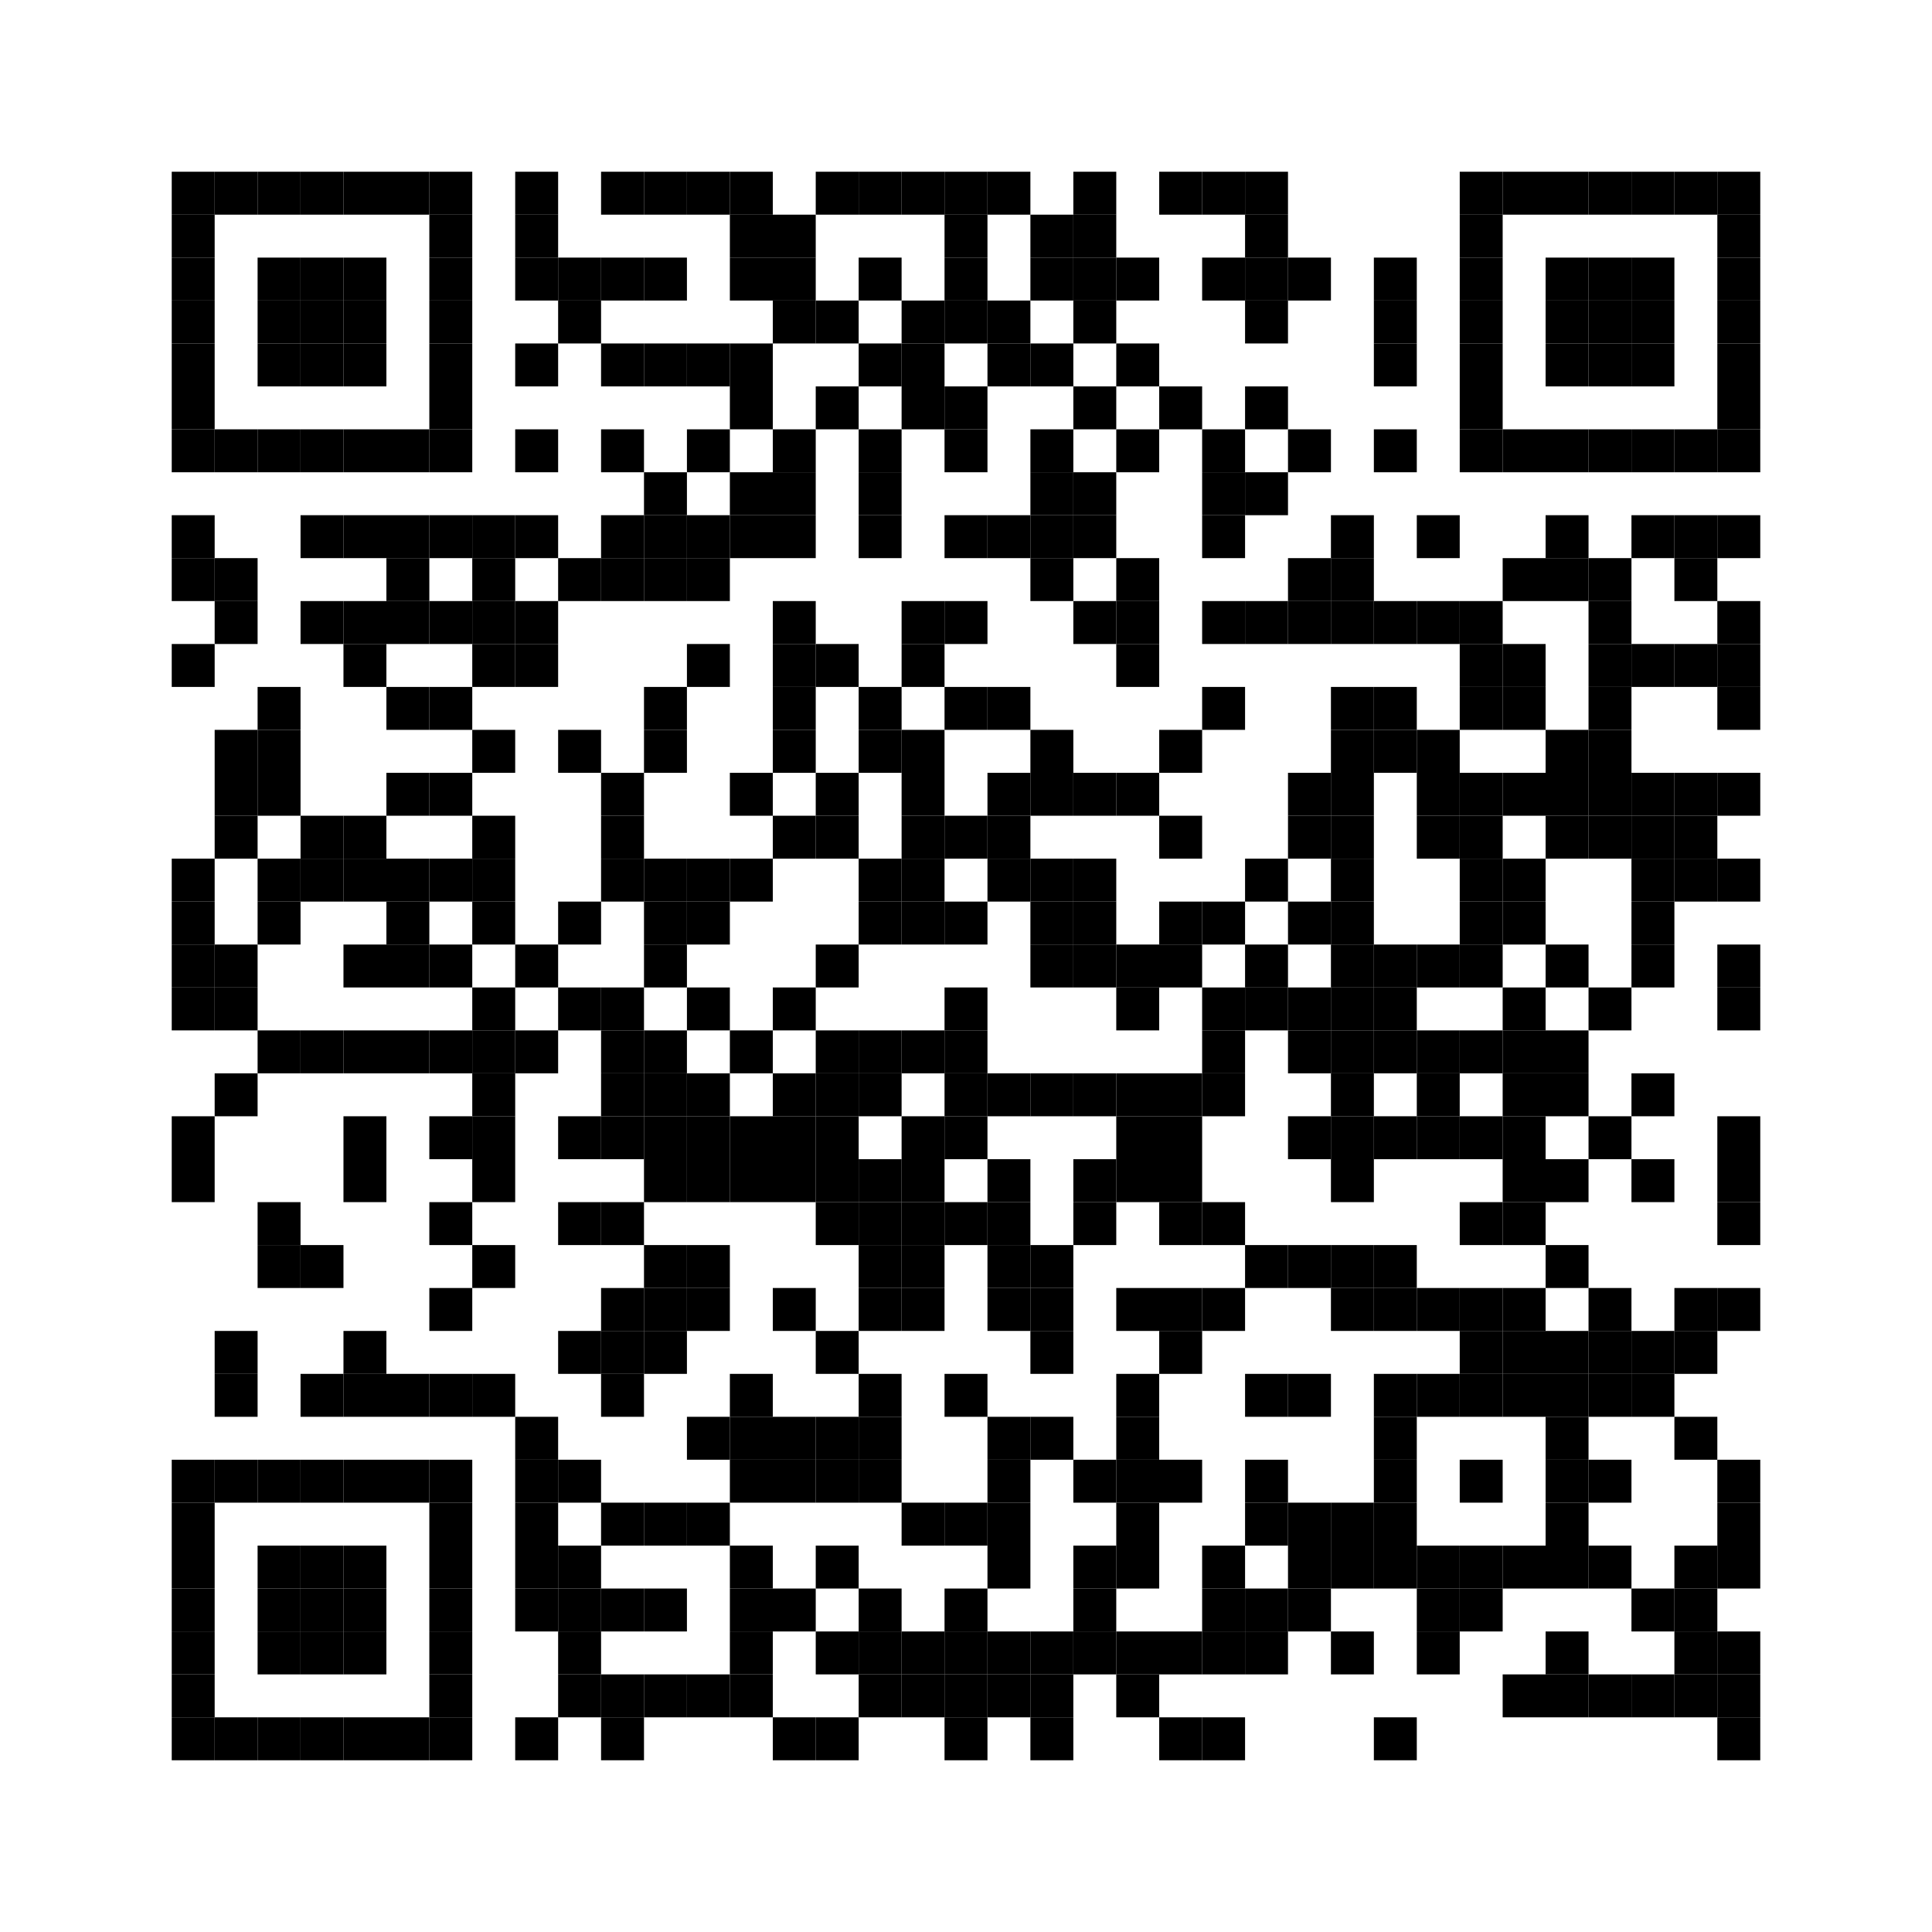 <?xml version="1.0"?>

<svg version="1.1" baseProfile="full" width="405" height="405" viewBox="0 0 405 405" xmlns="http://www.w3.org/2000/svg" xmlns:xlink="http://www.w3.org/1999/xlink" xmlns:ev="http://www.w3.org/2001/xml-events">
<desc></desc>
<rect width="405" height="405" fill="#ffffff" cx="0" cy="0"></rect>
<defs>
<rect id="p" width="9" height="9"></rect>
</defs>
<g fill="#000000">
<use x="36" y="36" xlink:href="#p"></use>
<use x="36" y="45" xlink:href="#p"></use>
<use x="36" y="54" xlink:href="#p"></use>
<use x="36" y="63" xlink:href="#p"></use>
<use x="36" y="72" xlink:href="#p"></use>
<use x="36" y="81" xlink:href="#p"></use>
<use x="36" y="90" xlink:href="#p"></use>
<use x="36" y="108" xlink:href="#p"></use>
<use x="36" y="117" xlink:href="#p"></use>
<use x="36" y="135" xlink:href="#p"></use>
<use x="36" y="180" xlink:href="#p"></use>
<use x="36" y="189" xlink:href="#p"></use>
<use x="36" y="198" xlink:href="#p"></use>
<use x="36" y="207" xlink:href="#p"></use>
<use x="36" y="234" xlink:href="#p"></use>
<use x="36" y="243" xlink:href="#p"></use>
<use x="36" y="306" xlink:href="#p"></use>
<use x="36" y="315" xlink:href="#p"></use>
<use x="36" y="324" xlink:href="#p"></use>
<use x="36" y="333" xlink:href="#p"></use>
<use x="36" y="342" xlink:href="#p"></use>
<use x="36" y="351" xlink:href="#p"></use>
<use x="36" y="360" xlink:href="#p"></use>
<use x="45" y="36" xlink:href="#p"></use>
<use x="45" y="90" xlink:href="#p"></use>
<use x="45" y="117" xlink:href="#p"></use>
<use x="45" y="126" xlink:href="#p"></use>
<use x="45" y="153" xlink:href="#p"></use>
<use x="45" y="162" xlink:href="#p"></use>
<use x="45" y="171" xlink:href="#p"></use>
<use x="45" y="198" xlink:href="#p"></use>
<use x="45" y="207" xlink:href="#p"></use>
<use x="45" y="225" xlink:href="#p"></use>
<use x="45" y="279" xlink:href="#p"></use>
<use x="45" y="288" xlink:href="#p"></use>
<use x="45" y="306" xlink:href="#p"></use>
<use x="45" y="360" xlink:href="#p"></use>
<use x="54" y="36" xlink:href="#p"></use>
<use x="54" y="54" xlink:href="#p"></use>
<use x="54" y="63" xlink:href="#p"></use>
<use x="54" y="72" xlink:href="#p"></use>
<use x="54" y="90" xlink:href="#p"></use>
<use x="54" y="144" xlink:href="#p"></use>
<use x="54" y="153" xlink:href="#p"></use>
<use x="54" y="162" xlink:href="#p"></use>
<use x="54" y="180" xlink:href="#p"></use>
<use x="54" y="189" xlink:href="#p"></use>
<use x="54" y="216" xlink:href="#p"></use>
<use x="54" y="252" xlink:href="#p"></use>
<use x="54" y="261" xlink:href="#p"></use>
<use x="54" y="306" xlink:href="#p"></use>
<use x="54" y="324" xlink:href="#p"></use>
<use x="54" y="333" xlink:href="#p"></use>
<use x="54" y="342" xlink:href="#p"></use>
<use x="54" y="360" xlink:href="#p"></use>
<use x="63" y="36" xlink:href="#p"></use>
<use x="63" y="54" xlink:href="#p"></use>
<use x="63" y="63" xlink:href="#p"></use>
<use x="63" y="72" xlink:href="#p"></use>
<use x="63" y="90" xlink:href="#p"></use>
<use x="63" y="108" xlink:href="#p"></use>
<use x="63" y="126" xlink:href="#p"></use>
<use x="63" y="171" xlink:href="#p"></use>
<use x="63" y="180" xlink:href="#p"></use>
<use x="63" y="216" xlink:href="#p"></use>
<use x="63" y="261" xlink:href="#p"></use>
<use x="63" y="288" xlink:href="#p"></use>
<use x="63" y="306" xlink:href="#p"></use>
<use x="63" y="324" xlink:href="#p"></use>
<use x="63" y="333" xlink:href="#p"></use>
<use x="63" y="342" xlink:href="#p"></use>
<use x="63" y="360" xlink:href="#p"></use>
<use x="72" y="36" xlink:href="#p"></use>
<use x="72" y="54" xlink:href="#p"></use>
<use x="72" y="63" xlink:href="#p"></use>
<use x="72" y="72" xlink:href="#p"></use>
<use x="72" y="90" xlink:href="#p"></use>
<use x="72" y="108" xlink:href="#p"></use>
<use x="72" y="126" xlink:href="#p"></use>
<use x="72" y="135" xlink:href="#p"></use>
<use x="72" y="171" xlink:href="#p"></use>
<use x="72" y="180" xlink:href="#p"></use>
<use x="72" y="198" xlink:href="#p"></use>
<use x="72" y="216" xlink:href="#p"></use>
<use x="72" y="234" xlink:href="#p"></use>
<use x="72" y="243" xlink:href="#p"></use>
<use x="72" y="279" xlink:href="#p"></use>
<use x="72" y="288" xlink:href="#p"></use>
<use x="72" y="306" xlink:href="#p"></use>
<use x="72" y="324" xlink:href="#p"></use>
<use x="72" y="333" xlink:href="#p"></use>
<use x="72" y="342" xlink:href="#p"></use>
<use x="72" y="360" xlink:href="#p"></use>
<use x="81" y="36" xlink:href="#p"></use>
<use x="81" y="90" xlink:href="#p"></use>
<use x="81" y="108" xlink:href="#p"></use>
<use x="81" y="117" xlink:href="#p"></use>
<use x="81" y="126" xlink:href="#p"></use>
<use x="81" y="144" xlink:href="#p"></use>
<use x="81" y="162" xlink:href="#p"></use>
<use x="81" y="180" xlink:href="#p"></use>
<use x="81" y="189" xlink:href="#p"></use>
<use x="81" y="198" xlink:href="#p"></use>
<use x="81" y="216" xlink:href="#p"></use>
<use x="81" y="288" xlink:href="#p"></use>
<use x="81" y="306" xlink:href="#p"></use>
<use x="81" y="360" xlink:href="#p"></use>
<use x="90" y="36" xlink:href="#p"></use>
<use x="90" y="45" xlink:href="#p"></use>
<use x="90" y="54" xlink:href="#p"></use>
<use x="90" y="63" xlink:href="#p"></use>
<use x="90" y="72" xlink:href="#p"></use>
<use x="90" y="81" xlink:href="#p"></use>
<use x="90" y="90" xlink:href="#p"></use>
<use x="90" y="108" xlink:href="#p"></use>
<use x="90" y="126" xlink:href="#p"></use>
<use x="90" y="144" xlink:href="#p"></use>
<use x="90" y="162" xlink:href="#p"></use>
<use x="90" y="180" xlink:href="#p"></use>
<use x="90" y="198" xlink:href="#p"></use>
<use x="90" y="216" xlink:href="#p"></use>
<use x="90" y="234" xlink:href="#p"></use>
<use x="90" y="252" xlink:href="#p"></use>
<use x="90" y="270" xlink:href="#p"></use>
<use x="90" y="288" xlink:href="#p"></use>
<use x="90" y="306" xlink:href="#p"></use>
<use x="90" y="315" xlink:href="#p"></use>
<use x="90" y="324" xlink:href="#p"></use>
<use x="90" y="333" xlink:href="#p"></use>
<use x="90" y="342" xlink:href="#p"></use>
<use x="90" y="351" xlink:href="#p"></use>
<use x="90" y="360" xlink:href="#p"></use>
<use x="99" y="108" xlink:href="#p"></use>
<use x="99" y="117" xlink:href="#p"></use>
<use x="99" y="126" xlink:href="#p"></use>
<use x="99" y="135" xlink:href="#p"></use>
<use x="99" y="153" xlink:href="#p"></use>
<use x="99" y="171" xlink:href="#p"></use>
<use x="99" y="180" xlink:href="#p"></use>
<use x="99" y="189" xlink:href="#p"></use>
<use x="99" y="207" xlink:href="#p"></use>
<use x="99" y="216" xlink:href="#p"></use>
<use x="99" y="225" xlink:href="#p"></use>
<use x="99" y="234" xlink:href="#p"></use>
<use x="99" y="243" xlink:href="#p"></use>
<use x="99" y="261" xlink:href="#p"></use>
<use x="99" y="288" xlink:href="#p"></use>
<use x="108" y="36" xlink:href="#p"></use>
<use x="108" y="45" xlink:href="#p"></use>
<use x="108" y="54" xlink:href="#p"></use>
<use x="108" y="72" xlink:href="#p"></use>
<use x="108" y="90" xlink:href="#p"></use>
<use x="108" y="108" xlink:href="#p"></use>
<use x="108" y="126" xlink:href="#p"></use>
<use x="108" y="135" xlink:href="#p"></use>
<use x="108" y="198" xlink:href="#p"></use>
<use x="108" y="216" xlink:href="#p"></use>
<use x="108" y="297" xlink:href="#p"></use>
<use x="108" y="306" xlink:href="#p"></use>
<use x="108" y="315" xlink:href="#p"></use>
<use x="108" y="324" xlink:href="#p"></use>
<use x="108" y="333" xlink:href="#p"></use>
<use x="108" y="360" xlink:href="#p"></use>
<use x="117" y="54" xlink:href="#p"></use>
<use x="117" y="63" xlink:href="#p"></use>
<use x="117" y="117" xlink:href="#p"></use>
<use x="117" y="153" xlink:href="#p"></use>
<use x="117" y="189" xlink:href="#p"></use>
<use x="117" y="207" xlink:href="#p"></use>
<use x="117" y="234" xlink:href="#p"></use>
<use x="117" y="252" xlink:href="#p"></use>
<use x="117" y="279" xlink:href="#p"></use>
<use x="117" y="306" xlink:href="#p"></use>
<use x="117" y="324" xlink:href="#p"></use>
<use x="117" y="333" xlink:href="#p"></use>
<use x="117" y="342" xlink:href="#p"></use>
<use x="117" y="351" xlink:href="#p"></use>
<use x="126" y="36" xlink:href="#p"></use>
<use x="126" y="54" xlink:href="#p"></use>
<use x="126" y="72" xlink:href="#p"></use>
<use x="126" y="90" xlink:href="#p"></use>
<use x="126" y="108" xlink:href="#p"></use>
<use x="126" y="117" xlink:href="#p"></use>
<use x="126" y="162" xlink:href="#p"></use>
<use x="126" y="171" xlink:href="#p"></use>
<use x="126" y="180" xlink:href="#p"></use>
<use x="126" y="207" xlink:href="#p"></use>
<use x="126" y="216" xlink:href="#p"></use>
<use x="126" y="225" xlink:href="#p"></use>
<use x="126" y="234" xlink:href="#p"></use>
<use x="126" y="252" xlink:href="#p"></use>
<use x="126" y="270" xlink:href="#p"></use>
<use x="126" y="279" xlink:href="#p"></use>
<use x="126" y="288" xlink:href="#p"></use>
<use x="126" y="315" xlink:href="#p"></use>
<use x="126" y="333" xlink:href="#p"></use>
<use x="126" y="351" xlink:href="#p"></use>
<use x="126" y="360" xlink:href="#p"></use>
<use x="135" y="36" xlink:href="#p"></use>
<use x="135" y="54" xlink:href="#p"></use>
<use x="135" y="72" xlink:href="#p"></use>
<use x="135" y="99" xlink:href="#p"></use>
<use x="135" y="108" xlink:href="#p"></use>
<use x="135" y="117" xlink:href="#p"></use>
<use x="135" y="144" xlink:href="#p"></use>
<use x="135" y="153" xlink:href="#p"></use>
<use x="135" y="180" xlink:href="#p"></use>
<use x="135" y="189" xlink:href="#p"></use>
<use x="135" y="198" xlink:href="#p"></use>
<use x="135" y="216" xlink:href="#p"></use>
<use x="135" y="225" xlink:href="#p"></use>
<use x="135" y="234" xlink:href="#p"></use>
<use x="135" y="243" xlink:href="#p"></use>
<use x="135" y="261" xlink:href="#p"></use>
<use x="135" y="270" xlink:href="#p"></use>
<use x="135" y="279" xlink:href="#p"></use>
<use x="135" y="315" xlink:href="#p"></use>
<use x="135" y="333" xlink:href="#p"></use>
<use x="135" y="351" xlink:href="#p"></use>
<use x="144" y="36" xlink:href="#p"></use>
<use x="144" y="72" xlink:href="#p"></use>
<use x="144" y="90" xlink:href="#p"></use>
<use x="144" y="108" xlink:href="#p"></use>
<use x="144" y="117" xlink:href="#p"></use>
<use x="144" y="135" xlink:href="#p"></use>
<use x="144" y="180" xlink:href="#p"></use>
<use x="144" y="189" xlink:href="#p"></use>
<use x="144" y="207" xlink:href="#p"></use>
<use x="144" y="225" xlink:href="#p"></use>
<use x="144" y="234" xlink:href="#p"></use>
<use x="144" y="243" xlink:href="#p"></use>
<use x="144" y="261" xlink:href="#p"></use>
<use x="144" y="270" xlink:href="#p"></use>
<use x="144" y="297" xlink:href="#p"></use>
<use x="144" y="315" xlink:href="#p"></use>
<use x="144" y="351" xlink:href="#p"></use>
<use x="153" y="36" xlink:href="#p"></use>
<use x="153" y="45" xlink:href="#p"></use>
<use x="153" y="54" xlink:href="#p"></use>
<use x="153" y="72" xlink:href="#p"></use>
<use x="153" y="81" xlink:href="#p"></use>
<use x="153" y="99" xlink:href="#p"></use>
<use x="153" y="108" xlink:href="#p"></use>
<use x="153" y="162" xlink:href="#p"></use>
<use x="153" y="180" xlink:href="#p"></use>
<use x="153" y="216" xlink:href="#p"></use>
<use x="153" y="234" xlink:href="#p"></use>
<use x="153" y="243" xlink:href="#p"></use>
<use x="153" y="288" xlink:href="#p"></use>
<use x="153" y="297" xlink:href="#p"></use>
<use x="153" y="306" xlink:href="#p"></use>
<use x="153" y="324" xlink:href="#p"></use>
<use x="153" y="333" xlink:href="#p"></use>
<use x="153" y="342" xlink:href="#p"></use>
<use x="153" y="351" xlink:href="#p"></use>
<use x="162" y="45" xlink:href="#p"></use>
<use x="162" y="54" xlink:href="#p"></use>
<use x="162" y="63" xlink:href="#p"></use>
<use x="162" y="90" xlink:href="#p"></use>
<use x="162" y="99" xlink:href="#p"></use>
<use x="162" y="108" xlink:href="#p"></use>
<use x="162" y="126" xlink:href="#p"></use>
<use x="162" y="135" xlink:href="#p"></use>
<use x="162" y="144" xlink:href="#p"></use>
<use x="162" y="153" xlink:href="#p"></use>
<use x="162" y="171" xlink:href="#p"></use>
<use x="162" y="207" xlink:href="#p"></use>
<use x="162" y="225" xlink:href="#p"></use>
<use x="162" y="234" xlink:href="#p"></use>
<use x="162" y="243" xlink:href="#p"></use>
<use x="162" y="270" xlink:href="#p"></use>
<use x="162" y="297" xlink:href="#p"></use>
<use x="162" y="306" xlink:href="#p"></use>
<use x="162" y="333" xlink:href="#p"></use>
<use x="162" y="360" xlink:href="#p"></use>
<use x="171" y="36" xlink:href="#p"></use>
<use x="171" y="63" xlink:href="#p"></use>
<use x="171" y="81" xlink:href="#p"></use>
<use x="171" y="135" xlink:href="#p"></use>
<use x="171" y="162" xlink:href="#p"></use>
<use x="171" y="171" xlink:href="#p"></use>
<use x="171" y="198" xlink:href="#p"></use>
<use x="171" y="216" xlink:href="#p"></use>
<use x="171" y="225" xlink:href="#p"></use>
<use x="171" y="234" xlink:href="#p"></use>
<use x="171" y="243" xlink:href="#p"></use>
<use x="171" y="252" xlink:href="#p"></use>
<use x="171" y="279" xlink:href="#p"></use>
<use x="171" y="297" xlink:href="#p"></use>
<use x="171" y="306" xlink:href="#p"></use>
<use x="171" y="324" xlink:href="#p"></use>
<use x="171" y="342" xlink:href="#p"></use>
<use x="171" y="360" xlink:href="#p"></use>
<use x="180" y="36" xlink:href="#p"></use>
<use x="180" y="54" xlink:href="#p"></use>
<use x="180" y="72" xlink:href="#p"></use>
<use x="180" y="90" xlink:href="#p"></use>
<use x="180" y="99" xlink:href="#p"></use>
<use x="180" y="108" xlink:href="#p"></use>
<use x="180" y="144" xlink:href="#p"></use>
<use x="180" y="153" xlink:href="#p"></use>
<use x="180" y="180" xlink:href="#p"></use>
<use x="180" y="189" xlink:href="#p"></use>
<use x="180" y="216" xlink:href="#p"></use>
<use x="180" y="225" xlink:href="#p"></use>
<use x="180" y="243" xlink:href="#p"></use>
<use x="180" y="252" xlink:href="#p"></use>
<use x="180" y="261" xlink:href="#p"></use>
<use x="180" y="270" xlink:href="#p"></use>
<use x="180" y="288" xlink:href="#p"></use>
<use x="180" y="297" xlink:href="#p"></use>
<use x="180" y="306" xlink:href="#p"></use>
<use x="180" y="333" xlink:href="#p"></use>
<use x="180" y="342" xlink:href="#p"></use>
<use x="180" y="351" xlink:href="#p"></use>
<use x="189" y="36" xlink:href="#p"></use>
<use x="189" y="63" xlink:href="#p"></use>
<use x="189" y="72" xlink:href="#p"></use>
<use x="189" y="81" xlink:href="#p"></use>
<use x="189" y="126" xlink:href="#p"></use>
<use x="189" y="135" xlink:href="#p"></use>
<use x="189" y="153" xlink:href="#p"></use>
<use x="189" y="162" xlink:href="#p"></use>
<use x="189" y="171" xlink:href="#p"></use>
<use x="189" y="180" xlink:href="#p"></use>
<use x="189" y="189" xlink:href="#p"></use>
<use x="189" y="216" xlink:href="#p"></use>
<use x="189" y="234" xlink:href="#p"></use>
<use x="189" y="243" xlink:href="#p"></use>
<use x="189" y="252" xlink:href="#p"></use>
<use x="189" y="261" xlink:href="#p"></use>
<use x="189" y="270" xlink:href="#p"></use>
<use x="189" y="315" xlink:href="#p"></use>
<use x="189" y="342" xlink:href="#p"></use>
<use x="189" y="351" xlink:href="#p"></use>
<use x="198" y="36" xlink:href="#p"></use>
<use x="198" y="45" xlink:href="#p"></use>
<use x="198" y="54" xlink:href="#p"></use>
<use x="198" y="63" xlink:href="#p"></use>
<use x="198" y="81" xlink:href="#p"></use>
<use x="198" y="90" xlink:href="#p"></use>
<use x="198" y="108" xlink:href="#p"></use>
<use x="198" y="126" xlink:href="#p"></use>
<use x="198" y="144" xlink:href="#p"></use>
<use x="198" y="171" xlink:href="#p"></use>
<use x="198" y="189" xlink:href="#p"></use>
<use x="198" y="207" xlink:href="#p"></use>
<use x="198" y="216" xlink:href="#p"></use>
<use x="198" y="225" xlink:href="#p"></use>
<use x="198" y="234" xlink:href="#p"></use>
<use x="198" y="252" xlink:href="#p"></use>
<use x="198" y="288" xlink:href="#p"></use>
<use x="198" y="315" xlink:href="#p"></use>
<use x="198" y="333" xlink:href="#p"></use>
<use x="198" y="342" xlink:href="#p"></use>
<use x="198" y="351" xlink:href="#p"></use>
<use x="198" y="360" xlink:href="#p"></use>
<use x="207" y="36" xlink:href="#p"></use>
<use x="207" y="63" xlink:href="#p"></use>
<use x="207" y="72" xlink:href="#p"></use>
<use x="207" y="108" xlink:href="#p"></use>
<use x="207" y="144" xlink:href="#p"></use>
<use x="207" y="162" xlink:href="#p"></use>
<use x="207" y="171" xlink:href="#p"></use>
<use x="207" y="180" xlink:href="#p"></use>
<use x="207" y="225" xlink:href="#p"></use>
<use x="207" y="243" xlink:href="#p"></use>
<use x="207" y="252" xlink:href="#p"></use>
<use x="207" y="261" xlink:href="#p"></use>
<use x="207" y="270" xlink:href="#p"></use>
<use x="207" y="297" xlink:href="#p"></use>
<use x="207" y="306" xlink:href="#p"></use>
<use x="207" y="315" xlink:href="#p"></use>
<use x="207" y="324" xlink:href="#p"></use>
<use x="207" y="342" xlink:href="#p"></use>
<use x="207" y="351" xlink:href="#p"></use>
<use x="216" y="45" xlink:href="#p"></use>
<use x="216" y="54" xlink:href="#p"></use>
<use x="216" y="72" xlink:href="#p"></use>
<use x="216" y="90" xlink:href="#p"></use>
<use x="216" y="99" xlink:href="#p"></use>
<use x="216" y="108" xlink:href="#p"></use>
<use x="216" y="117" xlink:href="#p"></use>
<use x="216" y="153" xlink:href="#p"></use>
<use x="216" y="162" xlink:href="#p"></use>
<use x="216" y="180" xlink:href="#p"></use>
<use x="216" y="189" xlink:href="#p"></use>
<use x="216" y="198" xlink:href="#p"></use>
<use x="216" y="225" xlink:href="#p"></use>
<use x="216" y="261" xlink:href="#p"></use>
<use x="216" y="270" xlink:href="#p"></use>
<use x="216" y="279" xlink:href="#p"></use>
<use x="216" y="297" xlink:href="#p"></use>
<use x="216" y="342" xlink:href="#p"></use>
<use x="216" y="351" xlink:href="#p"></use>
<use x="216" y="360" xlink:href="#p"></use>
<use x="225" y="36" xlink:href="#p"></use>
<use x="225" y="45" xlink:href="#p"></use>
<use x="225" y="54" xlink:href="#p"></use>
<use x="225" y="63" xlink:href="#p"></use>
<use x="225" y="81" xlink:href="#p"></use>
<use x="225" y="99" xlink:href="#p"></use>
<use x="225" y="108" xlink:href="#p"></use>
<use x="225" y="126" xlink:href="#p"></use>
<use x="225" y="162" xlink:href="#p"></use>
<use x="225" y="180" xlink:href="#p"></use>
<use x="225" y="189" xlink:href="#p"></use>
<use x="225" y="198" xlink:href="#p"></use>
<use x="225" y="225" xlink:href="#p"></use>
<use x="225" y="243" xlink:href="#p"></use>
<use x="225" y="252" xlink:href="#p"></use>
<use x="225" y="306" xlink:href="#p"></use>
<use x="225" y="324" xlink:href="#p"></use>
<use x="225" y="333" xlink:href="#p"></use>
<use x="225" y="342" xlink:href="#p"></use>
<use x="234" y="54" xlink:href="#p"></use>
<use x="234" y="72" xlink:href="#p"></use>
<use x="234" y="90" xlink:href="#p"></use>
<use x="234" y="117" xlink:href="#p"></use>
<use x="234" y="126" xlink:href="#p"></use>
<use x="234" y="135" xlink:href="#p"></use>
<use x="234" y="162" xlink:href="#p"></use>
<use x="234" y="198" xlink:href="#p"></use>
<use x="234" y="207" xlink:href="#p"></use>
<use x="234" y="225" xlink:href="#p"></use>
<use x="234" y="234" xlink:href="#p"></use>
<use x="234" y="243" xlink:href="#p"></use>
<use x="234" y="270" xlink:href="#p"></use>
<use x="234" y="288" xlink:href="#p"></use>
<use x="234" y="297" xlink:href="#p"></use>
<use x="234" y="306" xlink:href="#p"></use>
<use x="234" y="315" xlink:href="#p"></use>
<use x="234" y="324" xlink:href="#p"></use>
<use x="234" y="342" xlink:href="#p"></use>
<use x="234" y="351" xlink:href="#p"></use>
<use x="243" y="36" xlink:href="#p"></use>
<use x="243" y="81" xlink:href="#p"></use>
<use x="243" y="153" xlink:href="#p"></use>
<use x="243" y="171" xlink:href="#p"></use>
<use x="243" y="189" xlink:href="#p"></use>
<use x="243" y="198" xlink:href="#p"></use>
<use x="243" y="225" xlink:href="#p"></use>
<use x="243" y="234" xlink:href="#p"></use>
<use x="243" y="243" xlink:href="#p"></use>
<use x="243" y="252" xlink:href="#p"></use>
<use x="243" y="270" xlink:href="#p"></use>
<use x="243" y="279" xlink:href="#p"></use>
<use x="243" y="306" xlink:href="#p"></use>
<use x="243" y="342" xlink:href="#p"></use>
<use x="243" y="360" xlink:href="#p"></use>
<use x="252" y="36" xlink:href="#p"></use>
<use x="252" y="54" xlink:href="#p"></use>
<use x="252" y="90" xlink:href="#p"></use>
<use x="252" y="99" xlink:href="#p"></use>
<use x="252" y="108" xlink:href="#p"></use>
<use x="252" y="126" xlink:href="#p"></use>
<use x="252" y="144" xlink:href="#p"></use>
<use x="252" y="189" xlink:href="#p"></use>
<use x="252" y="207" xlink:href="#p"></use>
<use x="252" y="216" xlink:href="#p"></use>
<use x="252" y="225" xlink:href="#p"></use>
<use x="252" y="252" xlink:href="#p"></use>
<use x="252" y="270" xlink:href="#p"></use>
<use x="252" y="324" xlink:href="#p"></use>
<use x="252" y="333" xlink:href="#p"></use>
<use x="252" y="342" xlink:href="#p"></use>
<use x="252" y="360" xlink:href="#p"></use>
<use x="261" y="36" xlink:href="#p"></use>
<use x="261" y="45" xlink:href="#p"></use>
<use x="261" y="54" xlink:href="#p"></use>
<use x="261" y="63" xlink:href="#p"></use>
<use x="261" y="81" xlink:href="#p"></use>
<use x="261" y="99" xlink:href="#p"></use>
<use x="261" y="126" xlink:href="#p"></use>
<use x="261" y="180" xlink:href="#p"></use>
<use x="261" y="198" xlink:href="#p"></use>
<use x="261" y="207" xlink:href="#p"></use>
<use x="261" y="261" xlink:href="#p"></use>
<use x="261" y="288" xlink:href="#p"></use>
<use x="261" y="306" xlink:href="#p"></use>
<use x="261" y="315" xlink:href="#p"></use>
<use x="261" y="333" xlink:href="#p"></use>
<use x="261" y="342" xlink:href="#p"></use>
<use x="270" y="54" xlink:href="#p"></use>
<use x="270" y="90" xlink:href="#p"></use>
<use x="270" y="117" xlink:href="#p"></use>
<use x="270" y="126" xlink:href="#p"></use>
<use x="270" y="162" xlink:href="#p"></use>
<use x="270" y="171" xlink:href="#p"></use>
<use x="270" y="189" xlink:href="#p"></use>
<use x="270" y="207" xlink:href="#p"></use>
<use x="270" y="216" xlink:href="#p"></use>
<use x="270" y="234" xlink:href="#p"></use>
<use x="270" y="261" xlink:href="#p"></use>
<use x="270" y="288" xlink:href="#p"></use>
<use x="270" y="315" xlink:href="#p"></use>
<use x="270" y="324" xlink:href="#p"></use>
<use x="270" y="333" xlink:href="#p"></use>
<use x="279" y="108" xlink:href="#p"></use>
<use x="279" y="117" xlink:href="#p"></use>
<use x="279" y="126" xlink:href="#p"></use>
<use x="279" y="144" xlink:href="#p"></use>
<use x="279" y="153" xlink:href="#p"></use>
<use x="279" y="162" xlink:href="#p"></use>
<use x="279" y="171" xlink:href="#p"></use>
<use x="279" y="180" xlink:href="#p"></use>
<use x="279" y="189" xlink:href="#p"></use>
<use x="279" y="198" xlink:href="#p"></use>
<use x="279" y="207" xlink:href="#p"></use>
<use x="279" y="216" xlink:href="#p"></use>
<use x="279" y="225" xlink:href="#p"></use>
<use x="279" y="234" xlink:href="#p"></use>
<use x="279" y="243" xlink:href="#p"></use>
<use x="279" y="261" xlink:href="#p"></use>
<use x="279" y="270" xlink:href="#p"></use>
<use x="279" y="315" xlink:href="#p"></use>
<use x="279" y="324" xlink:href="#p"></use>
<use x="279" y="342" xlink:href="#p"></use>
<use x="288" y="54" xlink:href="#p"></use>
<use x="288" y="63" xlink:href="#p"></use>
<use x="288" y="72" xlink:href="#p"></use>
<use x="288" y="90" xlink:href="#p"></use>
<use x="288" y="126" xlink:href="#p"></use>
<use x="288" y="144" xlink:href="#p"></use>
<use x="288" y="153" xlink:href="#p"></use>
<use x="288" y="198" xlink:href="#p"></use>
<use x="288" y="207" xlink:href="#p"></use>
<use x="288" y="216" xlink:href="#p"></use>
<use x="288" y="234" xlink:href="#p"></use>
<use x="288" y="261" xlink:href="#p"></use>
<use x="288" y="270" xlink:href="#p"></use>
<use x="288" y="288" xlink:href="#p"></use>
<use x="288" y="297" xlink:href="#p"></use>
<use x="288" y="306" xlink:href="#p"></use>
<use x="288" y="315" xlink:href="#p"></use>
<use x="288" y="324" xlink:href="#p"></use>
<use x="288" y="360" xlink:href="#p"></use>
<use x="297" y="108" xlink:href="#p"></use>
<use x="297" y="126" xlink:href="#p"></use>
<use x="297" y="153" xlink:href="#p"></use>
<use x="297" y="162" xlink:href="#p"></use>
<use x="297" y="171" xlink:href="#p"></use>
<use x="297" y="198" xlink:href="#p"></use>
<use x="297" y="216" xlink:href="#p"></use>
<use x="297" y="225" xlink:href="#p"></use>
<use x="297" y="234" xlink:href="#p"></use>
<use x="297" y="270" xlink:href="#p"></use>
<use x="297" y="288" xlink:href="#p"></use>
<use x="297" y="324" xlink:href="#p"></use>
<use x="297" y="333" xlink:href="#p"></use>
<use x="297" y="342" xlink:href="#p"></use>
<use x="306" y="36" xlink:href="#p"></use>
<use x="306" y="45" xlink:href="#p"></use>
<use x="306" y="54" xlink:href="#p"></use>
<use x="306" y="63" xlink:href="#p"></use>
<use x="306" y="72" xlink:href="#p"></use>
<use x="306" y="81" xlink:href="#p"></use>
<use x="306" y="90" xlink:href="#p"></use>
<use x="306" y="126" xlink:href="#p"></use>
<use x="306" y="135" xlink:href="#p"></use>
<use x="306" y="144" xlink:href="#p"></use>
<use x="306" y="162" xlink:href="#p"></use>
<use x="306" y="171" xlink:href="#p"></use>
<use x="306" y="180" xlink:href="#p"></use>
<use x="306" y="189" xlink:href="#p"></use>
<use x="306" y="198" xlink:href="#p"></use>
<use x="306" y="216" xlink:href="#p"></use>
<use x="306" y="234" xlink:href="#p"></use>
<use x="306" y="252" xlink:href="#p"></use>
<use x="306" y="270" xlink:href="#p"></use>
<use x="306" y="279" xlink:href="#p"></use>
<use x="306" y="288" xlink:href="#p"></use>
<use x="306" y="306" xlink:href="#p"></use>
<use x="306" y="324" xlink:href="#p"></use>
<use x="306" y="333" xlink:href="#p"></use>
<use x="315" y="36" xlink:href="#p"></use>
<use x="315" y="90" xlink:href="#p"></use>
<use x="315" y="117" xlink:href="#p"></use>
<use x="315" y="135" xlink:href="#p"></use>
<use x="315" y="144" xlink:href="#p"></use>
<use x="315" y="162" xlink:href="#p"></use>
<use x="315" y="180" xlink:href="#p"></use>
<use x="315" y="189" xlink:href="#p"></use>
<use x="315" y="207" xlink:href="#p"></use>
<use x="315" y="216" xlink:href="#p"></use>
<use x="315" y="225" xlink:href="#p"></use>
<use x="315" y="234" xlink:href="#p"></use>
<use x="315" y="243" xlink:href="#p"></use>
<use x="315" y="252" xlink:href="#p"></use>
<use x="315" y="270" xlink:href="#p"></use>
<use x="315" y="279" xlink:href="#p"></use>
<use x="315" y="288" xlink:href="#p"></use>
<use x="315" y="324" xlink:href="#p"></use>
<use x="315" y="351" xlink:href="#p"></use>
<use x="324" y="36" xlink:href="#p"></use>
<use x="324" y="54" xlink:href="#p"></use>
<use x="324" y="63" xlink:href="#p"></use>
<use x="324" y="72" xlink:href="#p"></use>
<use x="324" y="90" xlink:href="#p"></use>
<use x="324" y="108" xlink:href="#p"></use>
<use x="324" y="117" xlink:href="#p"></use>
<use x="324" y="153" xlink:href="#p"></use>
<use x="324" y="162" xlink:href="#p"></use>
<use x="324" y="171" xlink:href="#p"></use>
<use x="324" y="198" xlink:href="#p"></use>
<use x="324" y="216" xlink:href="#p"></use>
<use x="324" y="225" xlink:href="#p"></use>
<use x="324" y="243" xlink:href="#p"></use>
<use x="324" y="261" xlink:href="#p"></use>
<use x="324" y="279" xlink:href="#p"></use>
<use x="324" y="288" xlink:href="#p"></use>
<use x="324" y="297" xlink:href="#p"></use>
<use x="324" y="306" xlink:href="#p"></use>
<use x="324" y="315" xlink:href="#p"></use>
<use x="324" y="324" xlink:href="#p"></use>
<use x="324" y="342" xlink:href="#p"></use>
<use x="324" y="351" xlink:href="#p"></use>
<use x="333" y="36" xlink:href="#p"></use>
<use x="333" y="54" xlink:href="#p"></use>
<use x="333" y="63" xlink:href="#p"></use>
<use x="333" y="72" xlink:href="#p"></use>
<use x="333" y="90" xlink:href="#p"></use>
<use x="333" y="117" xlink:href="#p"></use>
<use x="333" y="126" xlink:href="#p"></use>
<use x="333" y="135" xlink:href="#p"></use>
<use x="333" y="144" xlink:href="#p"></use>
<use x="333" y="153" xlink:href="#p"></use>
<use x="333" y="162" xlink:href="#p"></use>
<use x="333" y="171" xlink:href="#p"></use>
<use x="333" y="207" xlink:href="#p"></use>
<use x="333" y="234" xlink:href="#p"></use>
<use x="333" y="270" xlink:href="#p"></use>
<use x="333" y="279" xlink:href="#p"></use>
<use x="333" y="288" xlink:href="#p"></use>
<use x="333" y="306" xlink:href="#p"></use>
<use x="333" y="324" xlink:href="#p"></use>
<use x="333" y="351" xlink:href="#p"></use>
<use x="342" y="36" xlink:href="#p"></use>
<use x="342" y="54" xlink:href="#p"></use>
<use x="342" y="63" xlink:href="#p"></use>
<use x="342" y="72" xlink:href="#p"></use>
<use x="342" y="90" xlink:href="#p"></use>
<use x="342" y="108" xlink:href="#p"></use>
<use x="342" y="135" xlink:href="#p"></use>
<use x="342" y="162" xlink:href="#p"></use>
<use x="342" y="171" xlink:href="#p"></use>
<use x="342" y="180" xlink:href="#p"></use>
<use x="342" y="189" xlink:href="#p"></use>
<use x="342" y="198" xlink:href="#p"></use>
<use x="342" y="225" xlink:href="#p"></use>
<use x="342" y="243" xlink:href="#p"></use>
<use x="342" y="279" xlink:href="#p"></use>
<use x="342" y="288" xlink:href="#p"></use>
<use x="342" y="333" xlink:href="#p"></use>
<use x="342" y="351" xlink:href="#p"></use>
<use x="351" y="36" xlink:href="#p"></use>
<use x="351" y="90" xlink:href="#p"></use>
<use x="351" y="108" xlink:href="#p"></use>
<use x="351" y="117" xlink:href="#p"></use>
<use x="351" y="135" xlink:href="#p"></use>
<use x="351" y="162" xlink:href="#p"></use>
<use x="351" y="171" xlink:href="#p"></use>
<use x="351" y="180" xlink:href="#p"></use>
<use x="351" y="270" xlink:href="#p"></use>
<use x="351" y="279" xlink:href="#p"></use>
<use x="351" y="297" xlink:href="#p"></use>
<use x="351" y="324" xlink:href="#p"></use>
<use x="351" y="333" xlink:href="#p"></use>
<use x="351" y="342" xlink:href="#p"></use>
<use x="351" y="351" xlink:href="#p"></use>
<use x="360" y="36" xlink:href="#p"></use>
<use x="360" y="45" xlink:href="#p"></use>
<use x="360" y="54" xlink:href="#p"></use>
<use x="360" y="63" xlink:href="#p"></use>
<use x="360" y="72" xlink:href="#p"></use>
<use x="360" y="81" xlink:href="#p"></use>
<use x="360" y="90" xlink:href="#p"></use>
<use x="360" y="108" xlink:href="#p"></use>
<use x="360" y="126" xlink:href="#p"></use>
<use x="360" y="135" xlink:href="#p"></use>
<use x="360" y="144" xlink:href="#p"></use>
<use x="360" y="162" xlink:href="#p"></use>
<use x="360" y="180" xlink:href="#p"></use>
<use x="360" y="198" xlink:href="#p"></use>
<use x="360" y="207" xlink:href="#p"></use>
<use x="360" y="234" xlink:href="#p"></use>
<use x="360" y="243" xlink:href="#p"></use>
<use x="360" y="252" xlink:href="#p"></use>
<use x="360" y="270" xlink:href="#p"></use>
<use x="360" y="306" xlink:href="#p"></use>
<use x="360" y="315" xlink:href="#p"></use>
<use x="360" y="324" xlink:href="#p"></use>
<use x="360" y="342" xlink:href="#p"></use>
<use x="360" y="351" xlink:href="#p"></use>
<use x="360" y="360" xlink:href="#p"></use>
</g>
</svg>